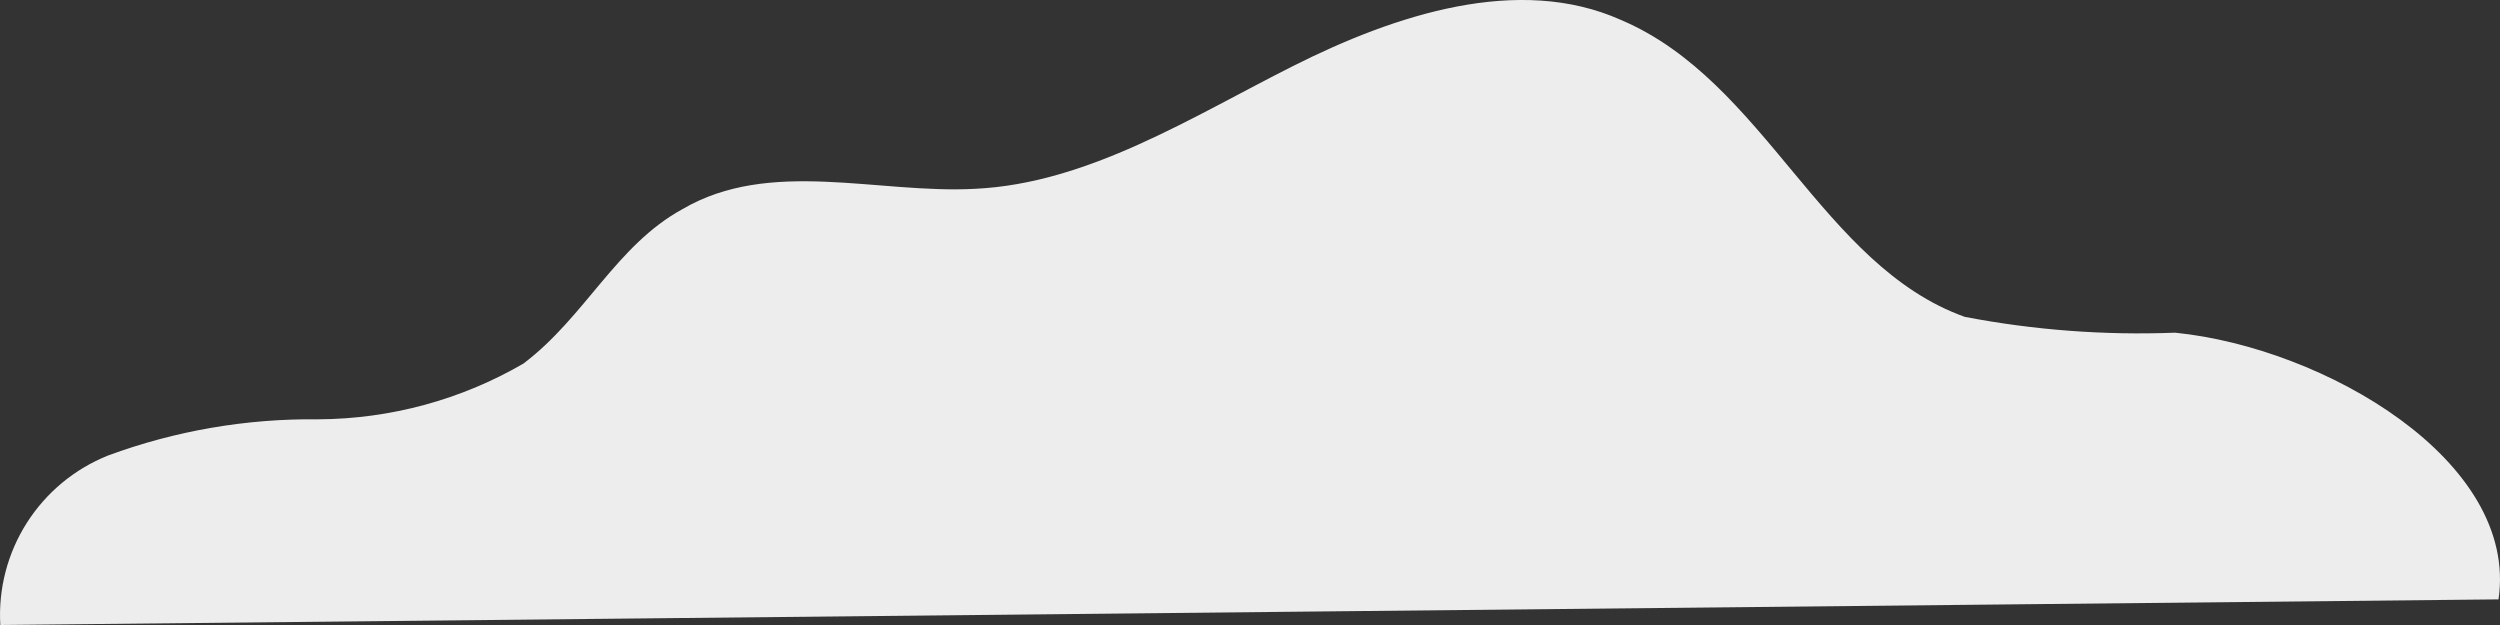 <svg width="40" height="10" viewBox="0 0 40 10" fill="none" xmlns="http://www.w3.org/2000/svg">
<rect x="0" y="0" width="40" height="10" fill="#333333" stroke="none"/>
<path d="M39.976 9.59C40.302 7.372 37.19 5.564 34.802 5.323C33.674 5.367 32.545 5.282 31.437 5.07C29.145 4.25 28.241 1.297 25.937 0.32C24.297 -0.415 22.318 0.236 20.69 1.056C19.062 1.875 17.409 2.936 15.6 3.021C14.044 3.105 12.319 2.526 10.92 3.346C9.859 3.925 9.364 5.07 8.375 5.817C7.379 6.396 6.247 6.703 5.095 6.709C3.947 6.695 2.806 6.891 1.729 7.288C1.194 7.502 0.739 7.879 0.429 8.366C0.12 8.852 -0.029 9.424 0.005 10L39.976 9.59Z" fill="#EDEDED"/>
</svg>
